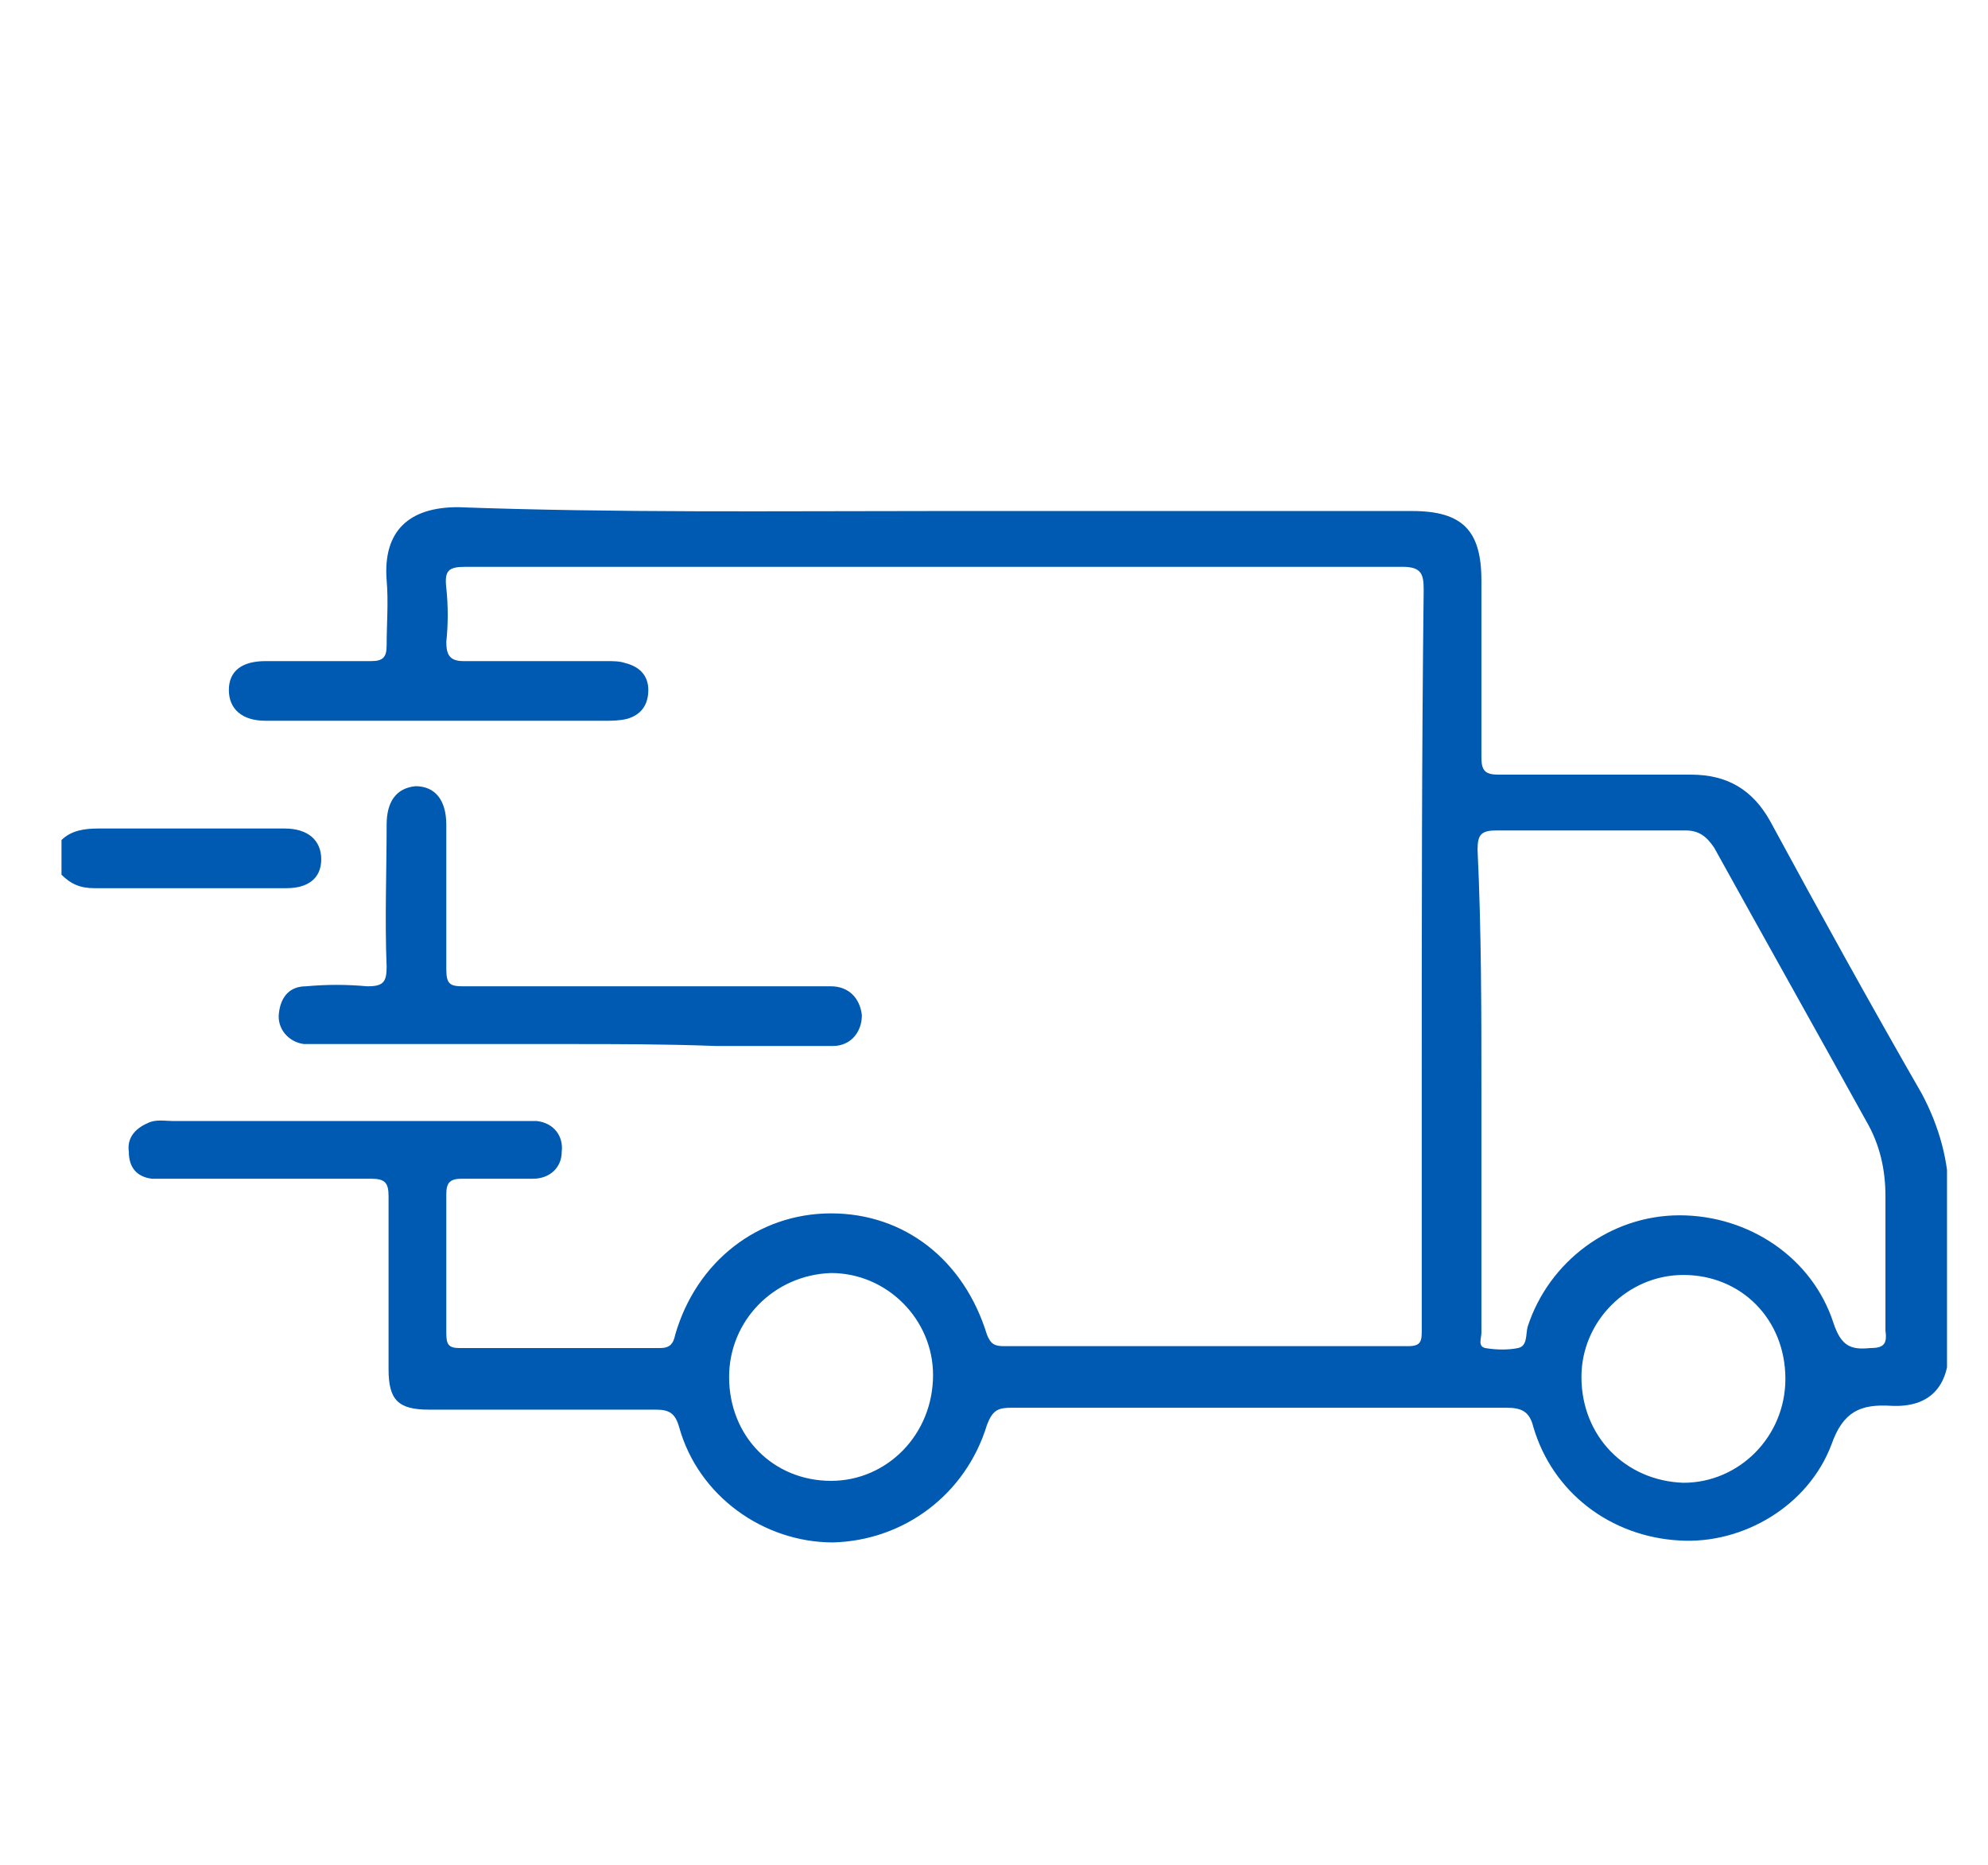 <svg xmlns="http://www.w3.org/2000/svg" fill="none" viewBox="0 0 97 91">
<mask height="91" width="97" y="0" x="0" maskUnits="userSpaceOnUse" style="mask-type:alpha" id="mask0_13_44">
<rect fill="#D9D9D9" height="91" width="97"></rect>
</mask>
<g mask="url(#mask0_13_44)">
</g>
<g clip-path="url(#clip0_13_44)">
<path fill="#005AB2" d="M3 40.984C3.469 40.514 4.127 40.42 4.784 40.42C7.788 40.42 10.792 40.42 13.89 40.42C15.016 40.42 15.674 40.984 15.674 41.922C15.674 42.861 15.016 43.331 13.984 43.331C10.886 43.331 7.788 43.331 4.596 43.331C3.939 43.331 3.469 43.143 3 42.673L3 40.984Z"></path>
<path fill="#005AB2" d="M45.62 24.931C53.412 24.931 61.204 24.931 68.902 24.931C71.343 24.931 72.282 25.869 72.282 28.31C72.282 31.22 72.282 34.037 72.282 36.947C72.282 37.604 72.469 37.792 73.126 37.792C76.225 37.792 79.323 37.792 82.514 37.792C84.298 37.792 85.518 38.543 86.363 40.045C88.804 44.551 91.245 48.963 93.78 53.376C94.624 54.971 95.094 56.661 95.094 58.445C95.094 60.886 95.094 63.327 95.094 65.767C95.094 67.645 94.155 68.678 92.278 68.584C90.775 68.49 89.931 68.865 89.367 70.461C88.241 73.465 85.049 75.343 81.951 75.155C78.571 74.967 75.755 72.808 74.816 69.616C74.629 68.865 74.253 68.678 73.502 68.678C65.429 68.678 57.449 68.678 49.376 68.678C48.718 68.678 48.437 68.771 48.155 69.522C47.123 72.902 44.118 75.155 40.645 75.249C37.265 75.249 34.074 72.996 33.135 69.616C32.947 68.959 32.665 68.771 32.008 68.771C28.347 68.771 24.592 68.771 20.931 68.771C19.429 68.771 18.959 68.302 18.959 66.8C18.959 63.984 18.959 61.167 18.959 58.351C18.959 57.694 18.771 57.506 18.114 57.506C14.829 57.506 11.637 57.506 8.351 57.506C8.069 57.506 7.788 57.506 7.412 57.506C6.661 57.412 6.286 56.943 6.286 56.192C6.192 55.535 6.567 55.065 7.224 54.784C7.6 54.596 8.069 54.69 8.445 54.69C14.078 54.69 19.71 54.69 25.249 54.69C25.531 54.69 25.812 54.69 26.188 54.69C27.033 54.784 27.502 55.441 27.408 56.192C27.408 56.943 26.845 57.506 26 57.506C24.873 57.506 23.653 57.506 22.526 57.506C21.963 57.506 21.776 57.694 21.776 58.257C21.776 60.51 21.776 62.763 21.776 65.016C21.776 65.58 21.869 65.767 22.433 65.767C25.718 65.767 28.91 65.767 32.196 65.767C32.665 65.767 32.853 65.58 32.947 65.11C33.98 61.543 36.984 59.196 40.551 59.196C44.118 59.196 47.029 61.449 48.155 65.11C48.343 65.58 48.531 65.674 49 65.674C55.571 65.674 62.143 65.674 68.714 65.674C69.371 65.674 69.371 65.392 69.371 64.829C69.371 60.792 69.371 56.661 69.371 52.624C69.371 44.645 69.371 36.759 69.465 28.78C69.465 28.029 69.371 27.653 68.433 27.653C53.224 27.653 37.922 27.653 22.714 27.653C21.869 27.653 21.682 27.841 21.776 28.686C21.869 29.531 21.869 30.469 21.776 31.314C21.776 31.971 21.963 32.253 22.62 32.253C24.967 32.253 27.22 32.253 29.567 32.253C29.943 32.253 30.224 32.253 30.506 32.347C31.257 32.535 31.633 33.004 31.633 33.661C31.633 34.412 31.257 34.882 30.6 35.069C30.224 35.163 29.849 35.163 29.567 35.163C24.122 35.163 18.771 35.163 13.326 35.163C13.233 35.163 13.045 35.163 12.951 35.163C11.825 35.163 11.167 34.6 11.167 33.661C11.167 32.722 11.825 32.253 12.951 32.253C14.641 32.253 16.331 32.253 18.114 32.253C18.678 32.253 18.865 32.065 18.865 31.502C18.865 30.469 18.959 29.343 18.865 28.31C18.678 25.869 19.992 24.743 22.339 24.743C30.037 25.024 37.829 24.931 45.62 24.931ZM72.282 53.188C72.282 57.131 72.282 61.074 72.282 65.016C72.282 65.298 72.094 65.674 72.469 65.767C73.033 65.861 73.596 65.861 74.065 65.767C74.535 65.674 74.441 65.11 74.535 64.735C75.567 61.543 78.571 59.29 81.951 59.29C85.331 59.29 88.429 61.355 89.461 64.547C89.837 65.674 90.306 65.861 91.245 65.767C91.902 65.767 92.09 65.58 91.996 64.922C91.996 62.763 91.996 60.604 91.996 58.351C91.996 57.037 91.714 55.816 91.057 54.69C88.616 50.278 86.082 45.771 83.641 41.359C83.265 40.796 82.89 40.514 82.233 40.514C79.135 40.514 76.131 40.514 73.033 40.514C72.282 40.514 72.094 40.702 72.094 41.453C72.282 45.396 72.282 49.339 72.282 53.188ZM35.575 67.175C35.575 70.086 37.735 72.245 40.551 72.245C43.273 72.245 45.526 69.992 45.526 67.082C45.526 64.359 43.273 62.106 40.551 62.106C37.735 62.2 35.575 64.453 35.575 67.175ZM87.114 67.269C87.114 64.359 84.955 62.2 82.139 62.2C79.416 62.2 77.163 64.453 77.163 67.175C77.163 70.086 79.323 72.245 82.139 72.339C84.861 72.339 87.114 70.086 87.114 67.269Z"></path>
<path fill="#005AB2" d="M27.784 50.935C23.747 50.935 19.71 50.935 15.767 50.935C15.486 50.935 15.204 50.935 14.829 50.935C14.078 50.841 13.514 50.184 13.608 49.433C13.702 48.588 14.171 48.118 14.922 48.118C15.955 48.025 16.894 48.025 17.927 48.118C18.678 48.118 18.865 47.931 18.865 47.18C18.771 44.833 18.865 42.486 18.865 40.233C18.865 39.106 19.335 38.449 20.273 38.355C21.212 38.355 21.776 39.012 21.776 40.233C21.776 42.58 21.776 44.926 21.776 47.273C21.776 48.025 21.963 48.118 22.62 48.118C28.347 48.118 34.074 48.118 39.8 48.118C40.082 48.118 40.269 48.118 40.551 48.118C41.396 48.118 41.959 48.682 42.053 49.526C42.053 50.371 41.49 51.029 40.645 51.029C38.767 51.029 36.796 51.029 34.918 51.029C32.384 50.935 30.131 50.935 27.784 50.935Z"></path>
</g>
<defs>
<clipPath id="clip0_13_44">
<rect transform="translate(3 24.367)" fill="white" height="51.633" width="92"></rect>
</clipPath>
</defs>
</svg>
